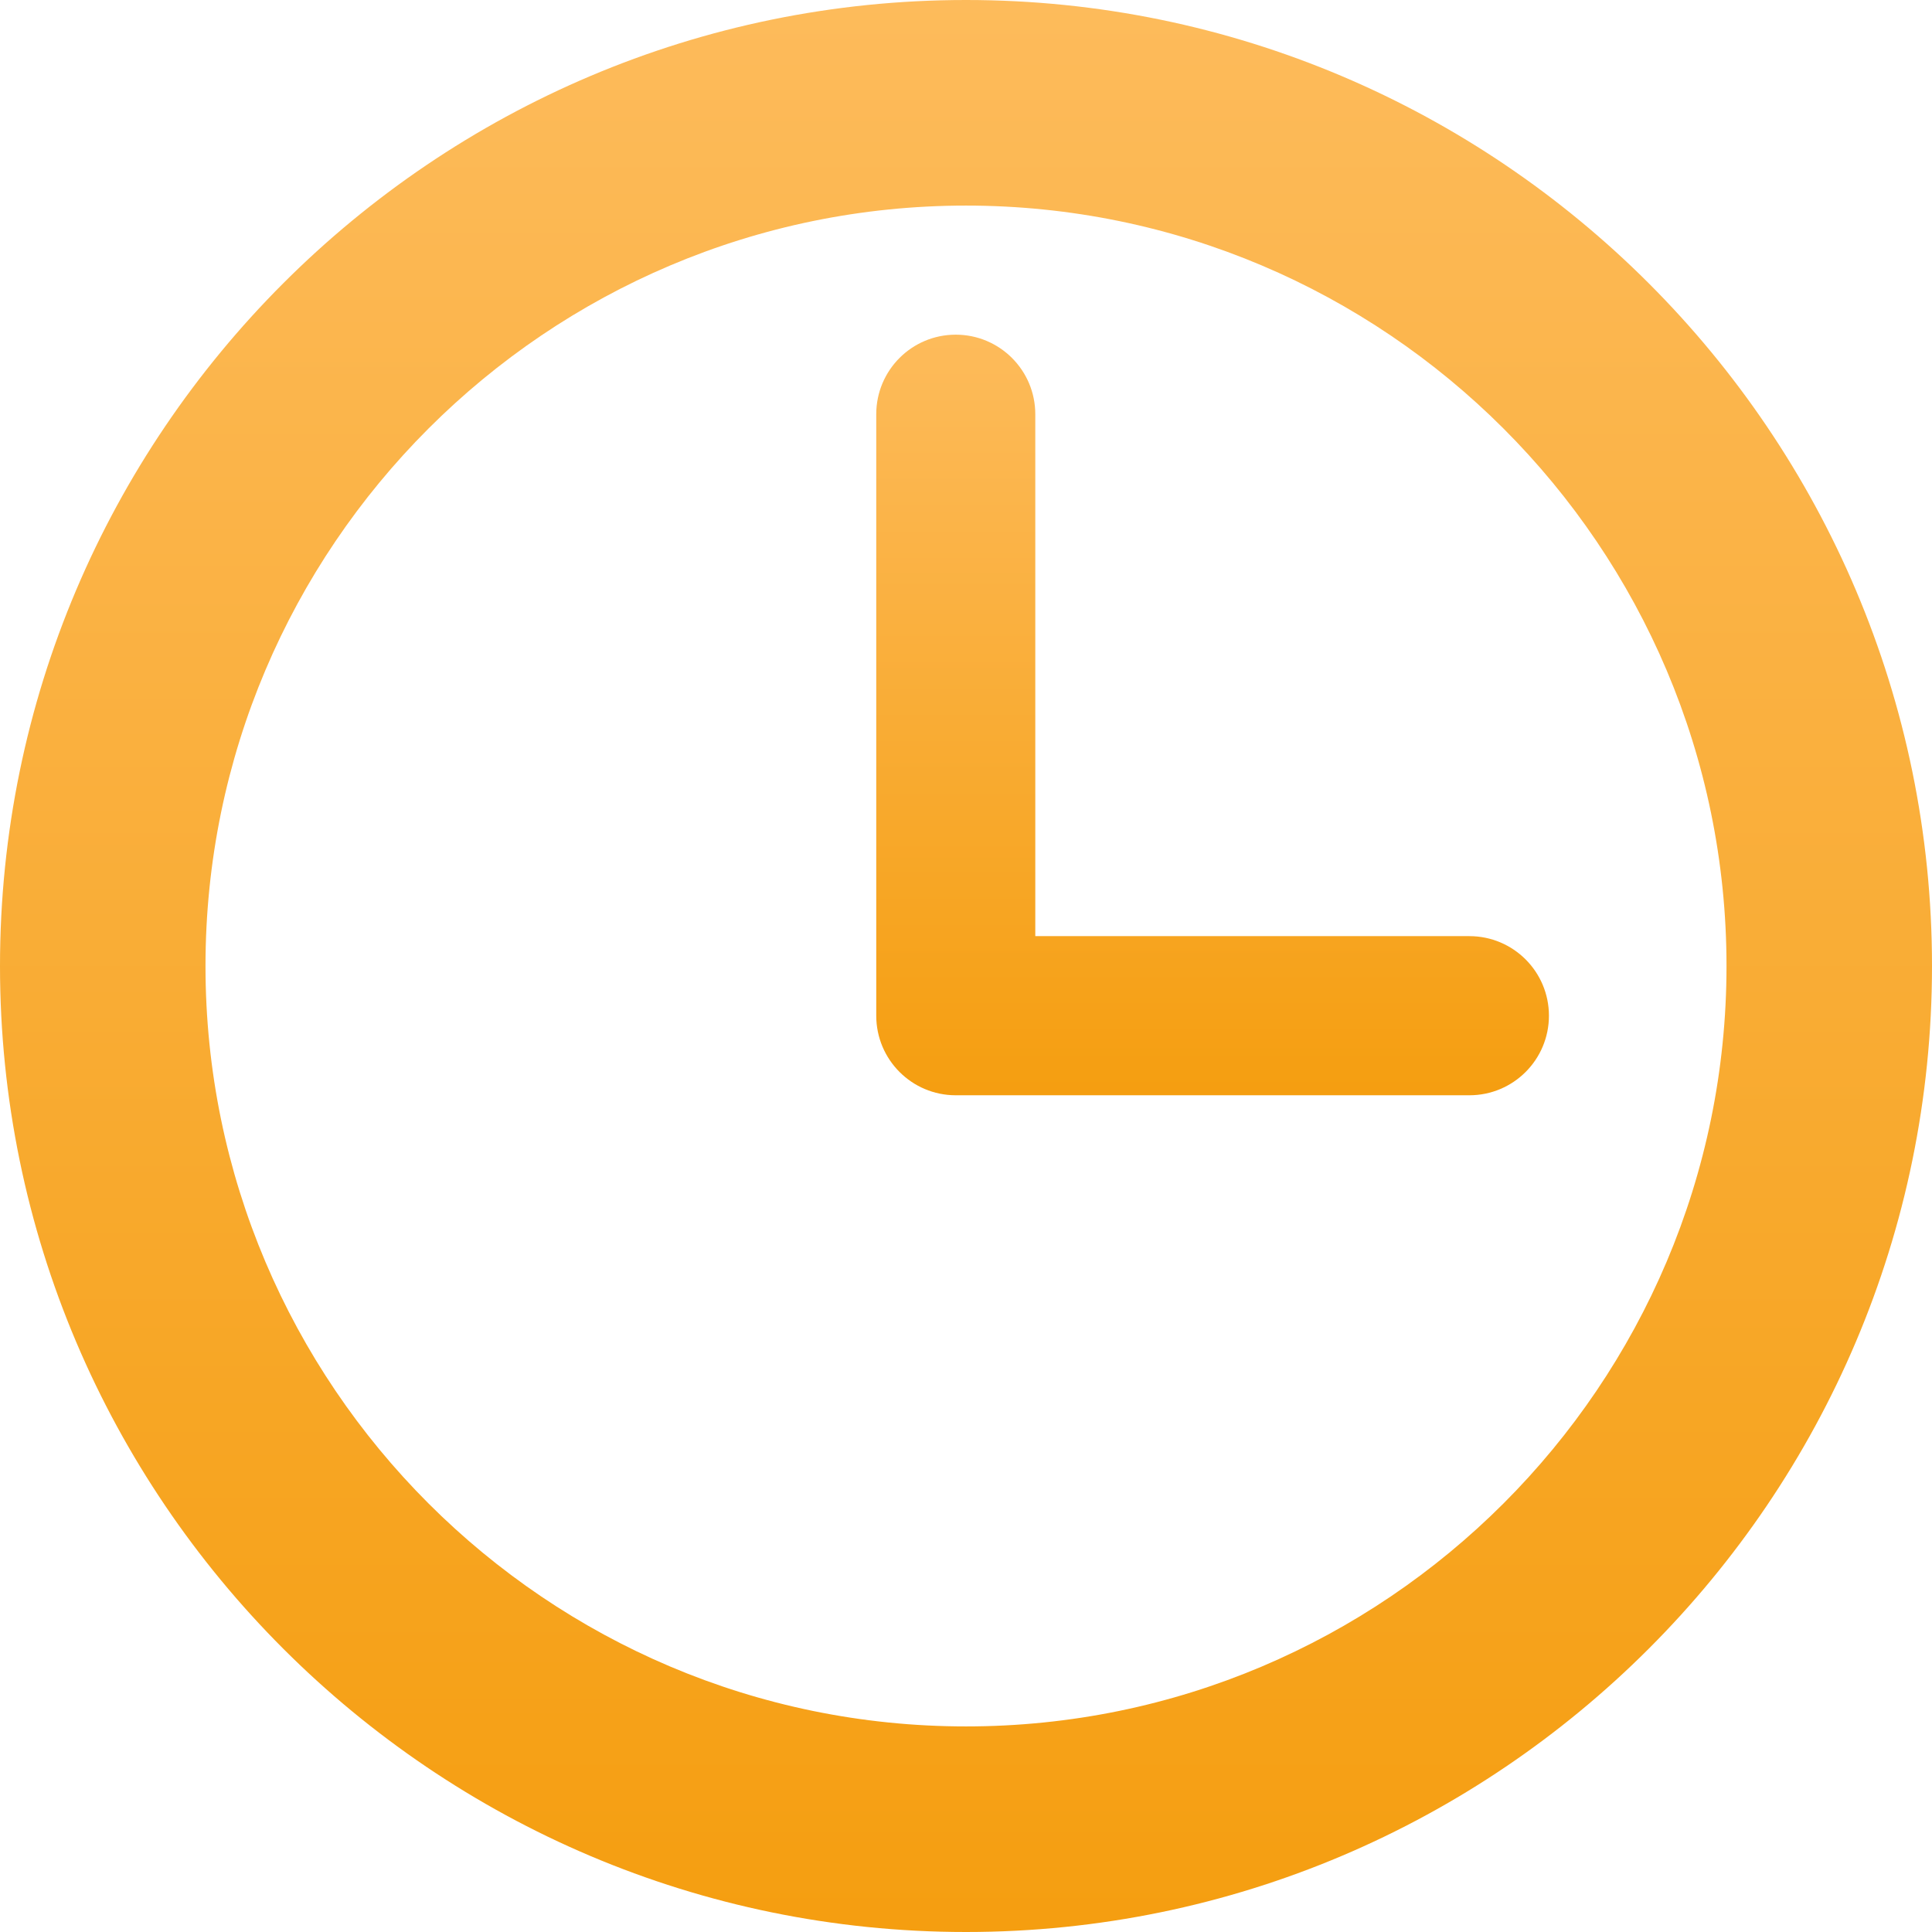 <svg width="22" height="22" viewBox="0 0 22 22" fill="none" xmlns="http://www.w3.org/2000/svg">
<path d="M11 0C4.935 0 0 4.935 0 11C0 17.065 4.935 22 11 22C17.065 22 22 17.065 22 11C22 4.935 17.065 0 11 0ZM11 19.659C6.225 19.659 2.34 15.775 2.34 11C2.34 6.225 6.225 2.341 11 2.341C15.775 2.341 19.66 6.225 19.66 11C19.66 15.775 15.775 19.659 11 19.659Z" fill="url(#paint0_linear)"/>
<path d="M16.732 10.66H11.789V4.717C11.789 4.216 11.383 3.811 10.883 3.811C10.383 3.811 9.978 4.216 9.978 4.717V11.566C9.978 12.066 10.383 12.472 10.883 12.472H16.732C17.233 12.472 17.638 12.066 17.638 11.566C17.638 11.066 17.233 10.66 16.732 10.66Z" fill="url(#paint1_linear)"/>
<defs>
<linearGradient id="paint0_linear" x1="11" y1="0" x2="11" y2="22" gradientUnits="userSpaceOnUse">
<stop stop-color="#FDBB5B"/>
<stop offset="1" stop-color="#F59E10"/>
</linearGradient>
<linearGradient id="paint1_linear" x1="13.808" y1="3.811" x2="13.808" y2="12.472" gradientUnits="userSpaceOnUse">
<stop stop-color="#FDBB5B"/>
<stop offset="1" stop-color="#F59E10"/>
</linearGradient>
</defs>
</svg>
